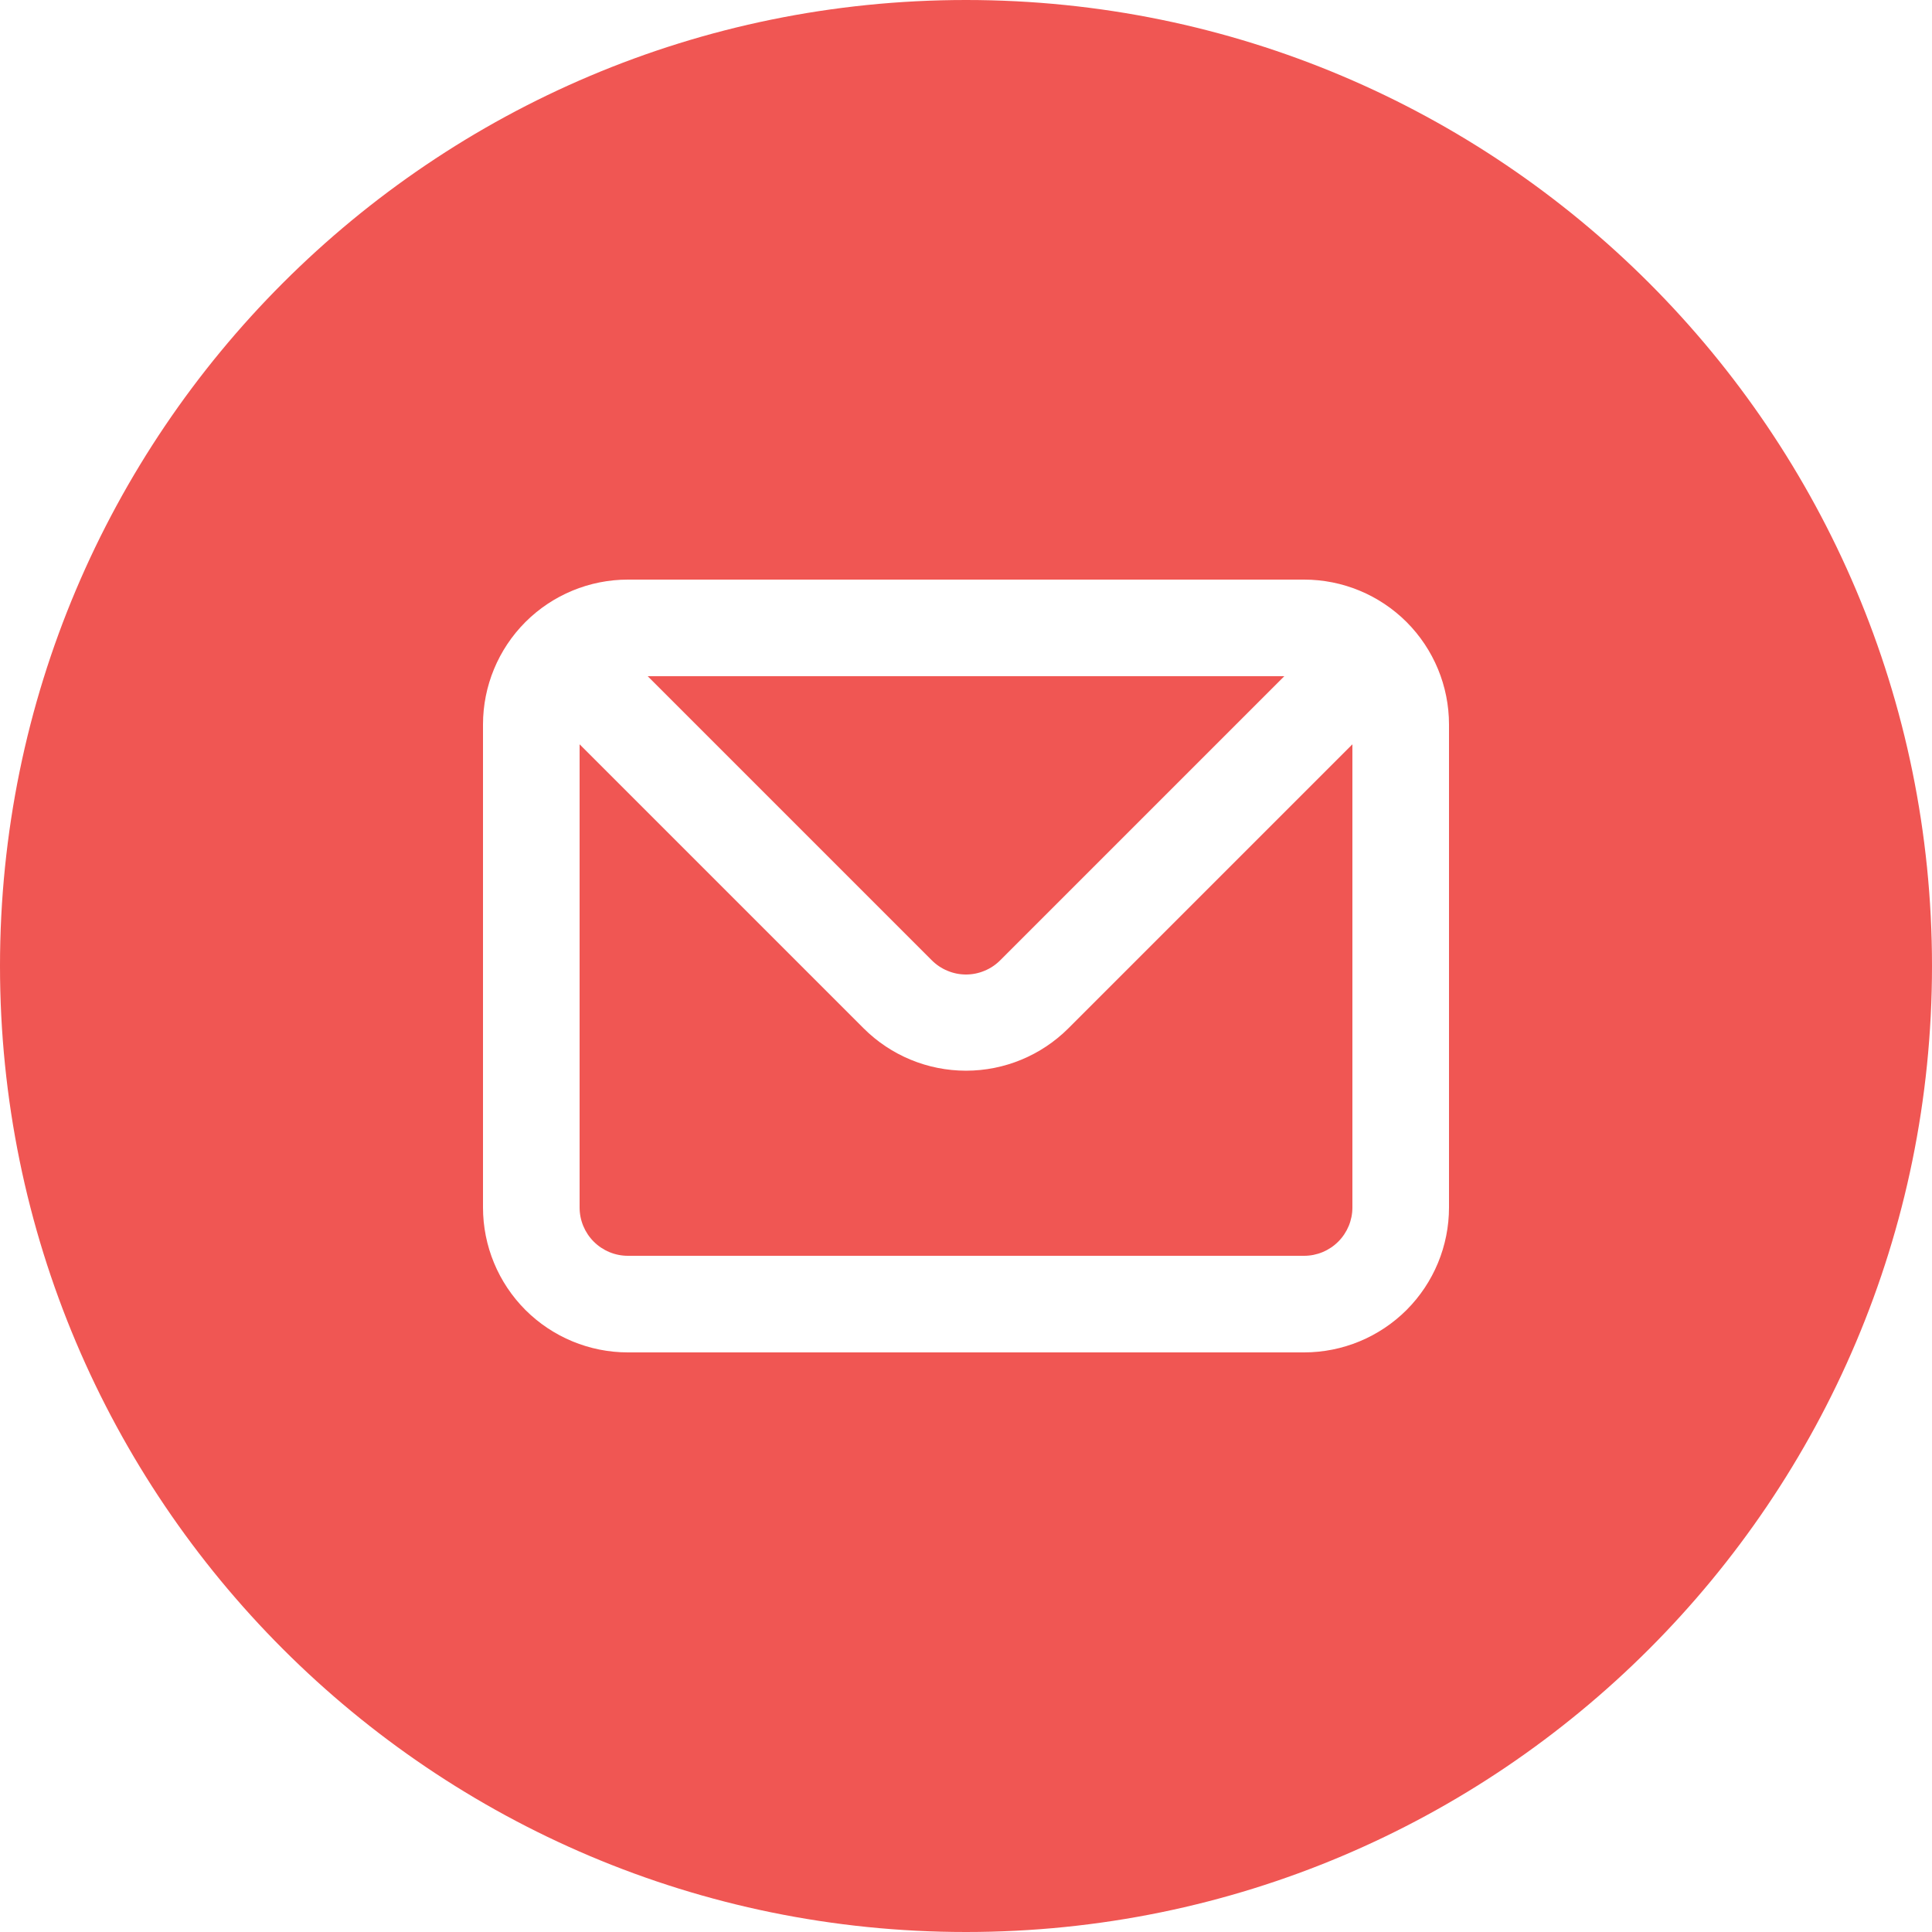 <?xml version="1.0" encoding="UTF-8"?> <svg xmlns="http://www.w3.org/2000/svg" width="52" height="52" viewBox="0 0 52 52" fill="none"><g clip-path="url(#clip0_502_1136)"><path fill-rule="evenodd" clip-rule="evenodd" d="M26 52C40.359 52 52 40.359 52 26C52 11.641 40.359 0 26 0C11.641 0 0 11.641 0 26C0 40.359 11.641 52 26 52ZM14.142 16.742C14.874 16.011 15.866 15.6 16.9 15.6H35.1C36.134 15.6 37.126 16.011 37.858 16.742C38.589 17.474 39 18.466 39 19.5V32.5C39 33.534 38.589 34.526 37.858 35.258C37.126 35.989 36.134 36.4 35.1 36.4H16.9C15.866 36.4 14.874 35.989 14.142 35.258C13.411 34.526 13 33.534 13 32.5V19.5C13 18.466 13.411 17.474 14.142 16.742ZM26.923 25.844L34.567 18.2H17.433L25.077 25.844C25.198 25.966 25.342 26.063 25.5 26.128C25.659 26.195 25.828 26.229 26 26.229C26.172 26.229 26.341 26.195 26.5 26.128C26.658 26.063 26.802 25.966 26.923 25.844ZM36.019 33.419C36.263 33.175 36.4 32.845 36.4 32.5V20.033L28.756 27.677C28.025 28.407 27.034 28.818 26 28.818C24.966 28.818 23.975 28.407 23.244 27.677L15.6 20.033V32.5C15.6 32.845 15.737 33.175 15.981 33.419C16.225 33.663 16.555 33.8 16.9 33.8H35.1C35.445 33.8 35.775 33.663 36.019 33.419Z" fill="#F05653"></path></g><defs><clipPath id="clip0_502_1136"><rect width="52" height="52" fill="white"></rect></clipPath></defs></svg> 
